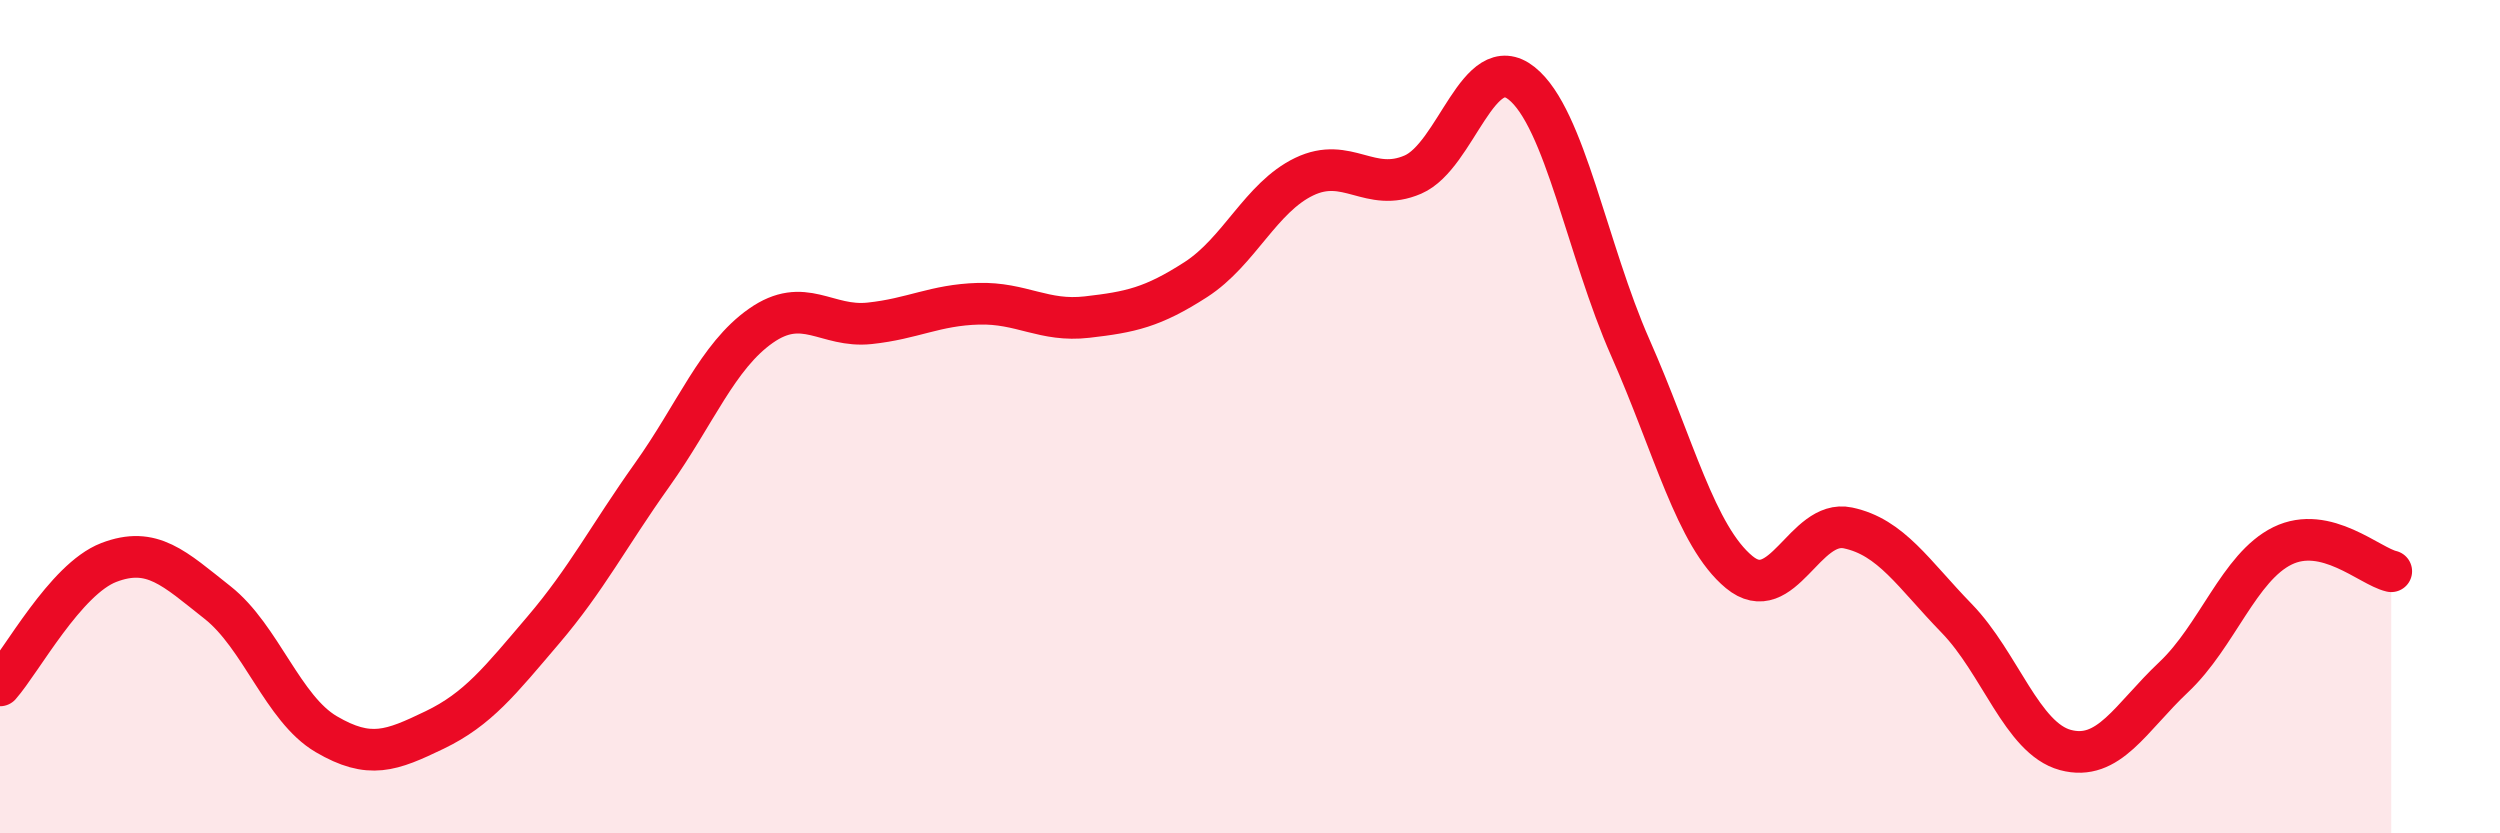 
    <svg width="60" height="20" viewBox="0 0 60 20" xmlns="http://www.w3.org/2000/svg">
      <path
        d="M 0,16.45 C 0.52,15.86 1.57,13.9 2.61,13.5 C 3.65,13.1 4.18,13.64 5.22,14.46 C 6.26,15.28 6.79,17.01 7.83,17.62 C 8.87,18.23 9.39,18.02 10.43,17.52 C 11.47,17.02 12,16.34 13.04,15.12 C 14.08,13.9 14.61,12.86 15.65,11.4 C 16.69,9.94 17.22,8.55 18.26,7.82 C 19.3,7.09 19.83,7.87 20.87,7.76 C 21.91,7.65 22.44,7.32 23.48,7.29 C 24.52,7.26 25.05,7.73 26.09,7.61 C 27.13,7.49 27.66,7.38 28.7,6.71 C 29.74,6.04 30.26,4.74 31.3,4.24 C 32.34,3.74 32.87,4.64 33.91,4.19 C 34.95,3.74 35.48,1.17 36.52,2 C 37.56,2.83 38.09,6 39.13,8.35 C 40.17,10.7 40.7,12.87 41.74,13.73 C 42.78,14.59 43.31,12.45 44.35,12.67 C 45.39,12.89 45.92,13.77 46.96,14.84 C 48,15.91 48.53,17.72 49.57,18 C 50.61,18.28 51.13,17.23 52.17,16.25 C 53.21,15.27 53.74,13.61 54.78,13.1 C 55.82,12.59 56.87,13.59 57.39,13.71L57.39 20L0 20Z"
        fill="#EB0A25"
        opacity="0.1"
        stroke-linecap="round"
        stroke-linejoin="round"
      />
      <path
        d="M 0,16.45 C 0.52,15.86 1.57,13.9 2.61,13.5 C 3.65,13.1 4.18,13.64 5.22,14.46 C 6.26,15.28 6.79,17.01 7.83,17.62 C 8.87,18.23 9.39,18.02 10.43,17.52 C 11.47,17.02 12,16.34 13.04,15.12 C 14.08,13.9 14.61,12.86 15.65,11.4 C 16.69,9.94 17.22,8.55 18.26,7.82 C 19.3,7.09 19.83,7.87 20.87,7.76 C 21.91,7.65 22.44,7.32 23.48,7.29 C 24.52,7.26 25.05,7.73 26.09,7.61 C 27.13,7.49 27.66,7.38 28.7,6.71 C 29.74,6.04 30.26,4.74 31.3,4.24 C 32.34,3.74 32.87,4.64 33.91,4.19 C 34.95,3.74 35.48,1.17 36.52,2 C 37.56,2.83 38.09,6 39.13,8.35 C 40.17,10.7 40.7,12.87 41.74,13.73 C 42.78,14.59 43.31,12.45 44.35,12.67 C 45.39,12.89 45.92,13.77 46.96,14.84 C 48,15.91 48.53,17.72 49.57,18 C 50.61,18.28 51.13,17.23 52.17,16.25 C 53.21,15.27 53.74,13.61 54.78,13.1 C 55.82,12.59 56.87,13.59 57.39,13.71"
        stroke="#EB0A25"
        stroke-width="1"
        fill="none"
        stroke-linecap="round"
        stroke-linejoin="round"
      />
    </svg>
  